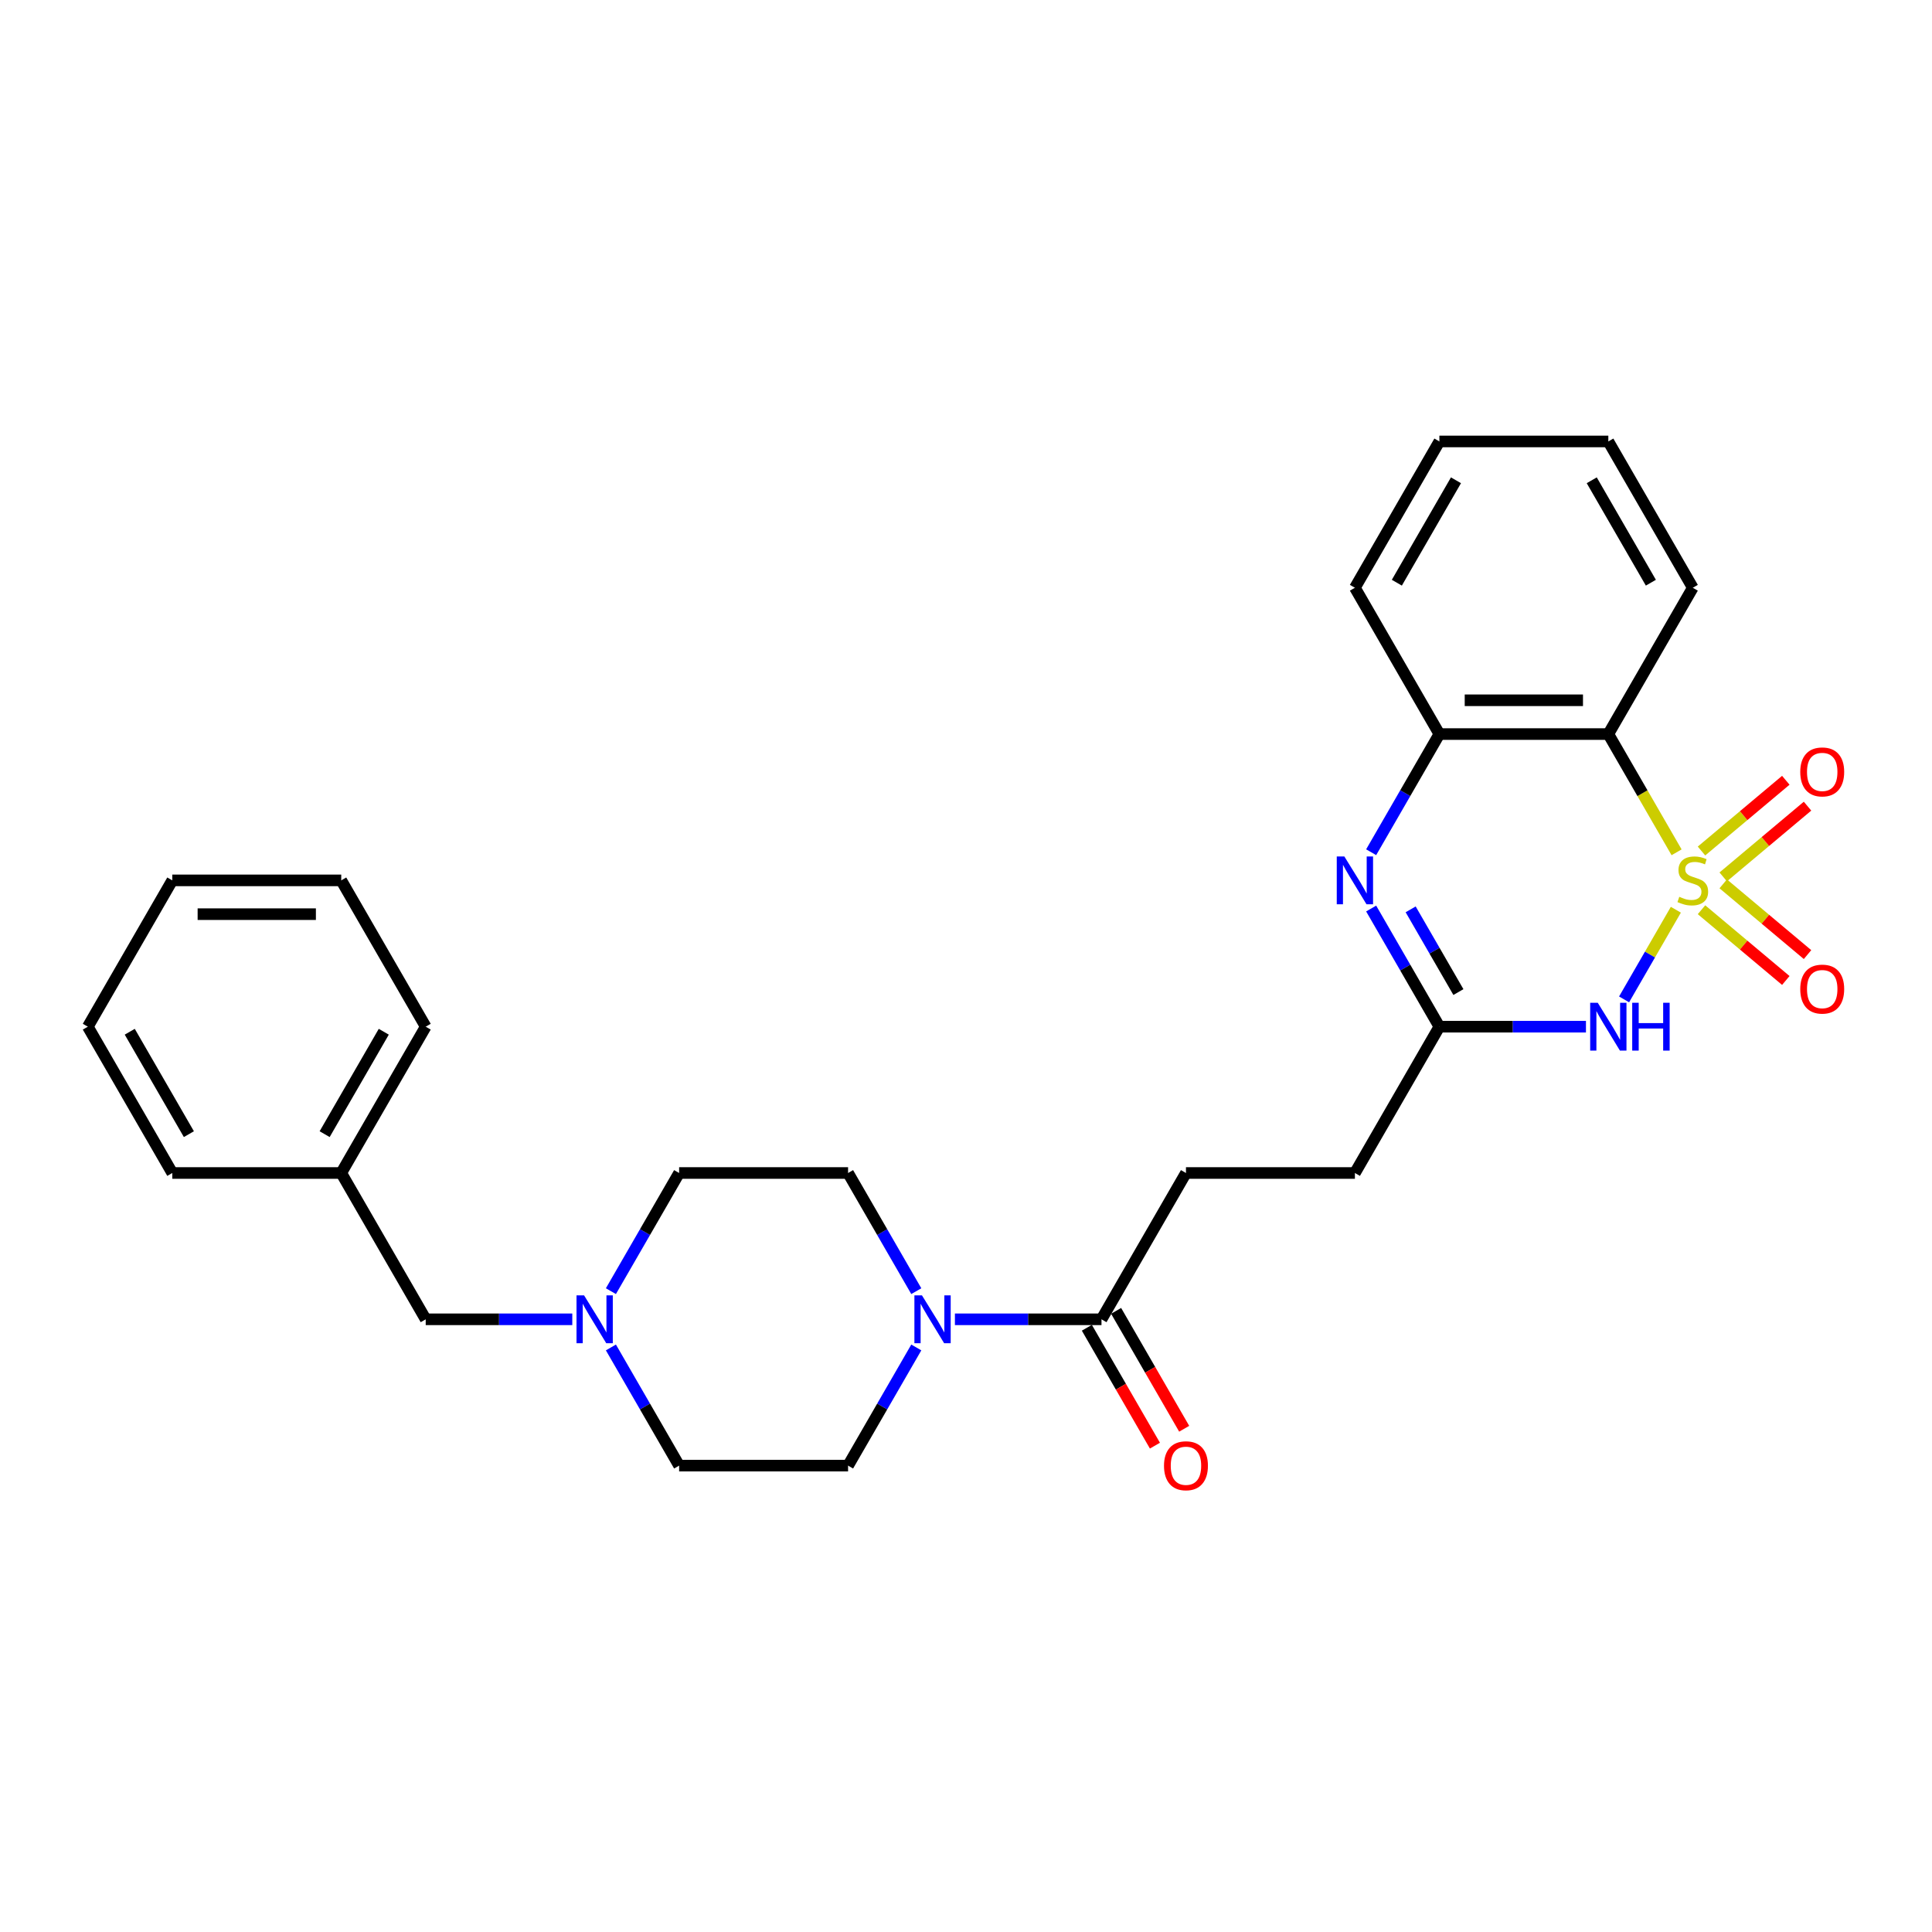 <?xml version='1.0' encoding='iso-8859-1'?>
<svg version='1.1' baseProfile='full'
              xmlns='http://www.w3.org/2000/svg'
                      xmlns:rdkit='http://www.rdkit.org/xml'
                      xmlns:xlink='http://www.w3.org/1999/xlink'
                  xml:space='preserve'
width='1000px' height='1000px' viewBox='0 0 1000 1000'>
<!-- END OF HEADER -->
<rect style='opacity:1.0;fill:#FFFFFF;stroke:none' width='1000' height='1000' x='0' y='0'> </rect>
<path class='bond-0' d='M 867.415,470.879 L 854.02,494.081' style='fill:none;fill-rule:evenodd;stroke:#CCCC00;stroke-width:6px;stroke-linecap:butt;stroke-linejoin:miter;stroke-opacity:1' />
<path class='bond-0' d='M 854.02,494.081 L 840.625,517.282' style='fill:none;fill-rule:evenodd;stroke:#0000FF;stroke-width:6px;stroke-linecap:butt;stroke-linejoin:miter;stroke-opacity:1' />
<path class='bond-1' d='M 867.799,441.148 L 850.133,410.549' style='fill:none;fill-rule:evenodd;stroke:#CCCC00;stroke-width:6px;stroke-linecap:butt;stroke-linejoin:miter;stroke-opacity:1' />
<path class='bond-1' d='M 850.133,410.549 L 832.467,379.951' style='fill:none;fill-rule:evenodd;stroke:#000000;stroke-width:6px;stroke-linecap:butt;stroke-linejoin:miter;stroke-opacity:1' />
<path class='bond-7' d='M 891.937,453.883 L 913.756,435.575' style='fill:none;fill-rule:evenodd;stroke:#CCCC00;stroke-width:6px;stroke-linecap:butt;stroke-linejoin:miter;stroke-opacity:1' />
<path class='bond-7' d='M 913.756,435.575 L 935.575,417.267' style='fill:none;fill-rule:evenodd;stroke:#FF0000;stroke-width:6px;stroke-linecap:butt;stroke-linejoin:miter;stroke-opacity:1' />
<path class='bond-7' d='M 880.695,440.486 L 902.514,422.178' style='fill:none;fill-rule:evenodd;stroke:#CCCC00;stroke-width:6px;stroke-linecap:butt;stroke-linejoin:miter;stroke-opacity:1' />
<path class='bond-7' d='M 902.514,422.178 L 924.333,403.869' style='fill:none;fill-rule:evenodd;stroke:#FF0000;stroke-width:6px;stroke-linecap:butt;stroke-linejoin:miter;stroke-opacity:1' />
<path class='bond-8' d='M 880.695,470.877 L 902.514,489.185' style='fill:none;fill-rule:evenodd;stroke:#CCCC00;stroke-width:6px;stroke-linecap:butt;stroke-linejoin:miter;stroke-opacity:1' />
<path class='bond-8' d='M 902.514,489.185 L 924.333,507.493' style='fill:none;fill-rule:evenodd;stroke:#FF0000;stroke-width:6px;stroke-linecap:butt;stroke-linejoin:miter;stroke-opacity:1' />
<path class='bond-8' d='M 891.937,457.48 L 913.756,475.788' style='fill:none;fill-rule:evenodd;stroke:#CCCC00;stroke-width:6px;stroke-linecap:butt;stroke-linejoin:miter;stroke-opacity:1' />
<path class='bond-8' d='M 913.756,475.788 L 935.575,494.096' style='fill:none;fill-rule:evenodd;stroke:#FF0000;stroke-width:6px;stroke-linecap:butt;stroke-linejoin:miter;stroke-opacity:1' />
<path class='bond-3' d='M 820.889,531.412 L 782.955,531.412' style='fill:none;fill-rule:evenodd;stroke:#0000FF;stroke-width:6px;stroke-linecap:butt;stroke-linejoin:miter;stroke-opacity:1' />
<path class='bond-3' d='M 782.955,531.412 L 745.021,531.412' style='fill:none;fill-rule:evenodd;stroke:#000000;stroke-width:6px;stroke-linecap:butt;stroke-linejoin:miter;stroke-opacity:1' />
<path class='bond-4' d='M 832.467,379.951 L 745.021,379.951' style='fill:none;fill-rule:evenodd;stroke:#000000;stroke-width:6px;stroke-linecap:butt;stroke-linejoin:miter;stroke-opacity:1' />
<path class='bond-4' d='M 819.35,362.462 L 758.138,362.462' style='fill:none;fill-rule:evenodd;stroke:#000000;stroke-width:6px;stroke-linecap:butt;stroke-linejoin:miter;stroke-opacity:1' />
<path class='bond-18' d='M 832.467,379.951 L 876.19,304.221' style='fill:none;fill-rule:evenodd;stroke:#000000;stroke-width:6px;stroke-linecap:butt;stroke-linejoin:miter;stroke-opacity:1' />
<path class='bond-2' d='M 709.71,441.113 L 727.365,410.532' style='fill:none;fill-rule:evenodd;stroke:#0000FF;stroke-width:6px;stroke-linecap:butt;stroke-linejoin:miter;stroke-opacity:1' />
<path class='bond-2' d='M 727.365,410.532 L 745.021,379.951' style='fill:none;fill-rule:evenodd;stroke:#000000;stroke-width:6px;stroke-linecap:butt;stroke-linejoin:miter;stroke-opacity:1' />
<path class='bond-28' d='M 709.71,470.25 L 727.365,500.831' style='fill:none;fill-rule:evenodd;stroke:#0000FF;stroke-width:6px;stroke-linecap:butt;stroke-linejoin:miter;stroke-opacity:1' />
<path class='bond-28' d='M 727.365,500.831 L 745.021,531.412' style='fill:none;fill-rule:evenodd;stroke:#000000;stroke-width:6px;stroke-linecap:butt;stroke-linejoin:miter;stroke-opacity:1' />
<path class='bond-28' d='M 730.152,470.68 L 742.511,492.086' style='fill:none;fill-rule:evenodd;stroke:#0000FF;stroke-width:6px;stroke-linecap:butt;stroke-linejoin:miter;stroke-opacity:1' />
<path class='bond-28' d='M 742.511,492.086 L 754.871,513.493' style='fill:none;fill-rule:evenodd;stroke:#000000;stroke-width:6px;stroke-linecap:butt;stroke-linejoin:miter;stroke-opacity:1' />
<path class='bond-14' d='M 745.021,531.412 L 701.298,607.142' style='fill:none;fill-rule:evenodd;stroke:#000000;stroke-width:6px;stroke-linecap:butt;stroke-linejoin:miter;stroke-opacity:1' />
<path class='bond-20' d='M 745.021,379.951 L 701.298,304.221' style='fill:none;fill-rule:evenodd;stroke:#000000;stroke-width:6px;stroke-linecap:butt;stroke-linejoin:miter;stroke-opacity:1' />
<path class='bond-5' d='M 494.262,682.872 L 532.196,682.872' style='fill:none;fill-rule:evenodd;stroke:#0000FF;stroke-width:6px;stroke-linecap:butt;stroke-linejoin:miter;stroke-opacity:1' />
<path class='bond-5' d='M 532.196,682.872 L 570.13,682.872' style='fill:none;fill-rule:evenodd;stroke:#000000;stroke-width:6px;stroke-linecap:butt;stroke-linejoin:miter;stroke-opacity:1' />
<path class='bond-10' d='M 474.273,668.304 L 456.617,637.723' style='fill:none;fill-rule:evenodd;stroke:#0000FF;stroke-width:6px;stroke-linecap:butt;stroke-linejoin:miter;stroke-opacity:1' />
<path class='bond-10' d='M 456.617,637.723 L 438.961,607.142' style='fill:none;fill-rule:evenodd;stroke:#000000;stroke-width:6px;stroke-linecap:butt;stroke-linejoin:miter;stroke-opacity:1' />
<path class='bond-11' d='M 474.273,697.441 L 456.617,728.022' style='fill:none;fill-rule:evenodd;stroke:#0000FF;stroke-width:6px;stroke-linecap:butt;stroke-linejoin:miter;stroke-opacity:1' />
<path class='bond-11' d='M 456.617,728.022 L 438.961,758.603' style='fill:none;fill-rule:evenodd;stroke:#000000;stroke-width:6px;stroke-linecap:butt;stroke-linejoin:miter;stroke-opacity:1' />
<path class='bond-6' d='M 570.13,682.872 L 613.853,607.142' style='fill:none;fill-rule:evenodd;stroke:#000000;stroke-width:6px;stroke-linecap:butt;stroke-linejoin:miter;stroke-opacity:1' />
<path class='bond-12' d='M 562.557,687.245 L 580.172,717.756' style='fill:none;fill-rule:evenodd;stroke:#000000;stroke-width:6px;stroke-linecap:butt;stroke-linejoin:miter;stroke-opacity:1' />
<path class='bond-12' d='M 580.172,717.756 L 597.788,748.267' style='fill:none;fill-rule:evenodd;stroke:#FF0000;stroke-width:6px;stroke-linecap:butt;stroke-linejoin:miter;stroke-opacity:1' />
<path class='bond-12' d='M 577.703,678.5 L 595.318,709.011' style='fill:none;fill-rule:evenodd;stroke:#000000;stroke-width:6px;stroke-linecap:butt;stroke-linejoin:miter;stroke-opacity:1' />
<path class='bond-12' d='M 595.318,709.011 L 612.934,739.522' style='fill:none;fill-rule:evenodd;stroke:#FF0000;stroke-width:6px;stroke-linecap:butt;stroke-linejoin:miter;stroke-opacity:1' />
<path class='bond-9' d='M 316.203,697.441 L 333.859,728.022' style='fill:none;fill-rule:evenodd;stroke:#0000FF;stroke-width:6px;stroke-linecap:butt;stroke-linejoin:miter;stroke-opacity:1' />
<path class='bond-9' d='M 333.859,728.022 L 351.515,758.603' style='fill:none;fill-rule:evenodd;stroke:#000000;stroke-width:6px;stroke-linecap:butt;stroke-linejoin:miter;stroke-opacity:1' />
<path class='bond-15' d='M 296.214,682.872 L 258.28,682.872' style='fill:none;fill-rule:evenodd;stroke:#0000FF;stroke-width:6px;stroke-linecap:butt;stroke-linejoin:miter;stroke-opacity:1' />
<path class='bond-15' d='M 258.28,682.872 L 220.346,682.872' style='fill:none;fill-rule:evenodd;stroke:#000000;stroke-width:6px;stroke-linecap:butt;stroke-linejoin:miter;stroke-opacity:1' />
<path class='bond-30' d='M 316.203,668.304 L 333.859,637.723' style='fill:none;fill-rule:evenodd;stroke:#0000FF;stroke-width:6px;stroke-linecap:butt;stroke-linejoin:miter;stroke-opacity:1' />
<path class='bond-30' d='M 333.859,637.723 L 351.515,607.142' style='fill:none;fill-rule:evenodd;stroke:#000000;stroke-width:6px;stroke-linecap:butt;stroke-linejoin:miter;stroke-opacity:1' />
<path class='bond-16' d='M 438.961,607.142 L 351.515,607.142' style='fill:none;fill-rule:evenodd;stroke:#000000;stroke-width:6px;stroke-linecap:butt;stroke-linejoin:miter;stroke-opacity:1' />
<path class='bond-17' d='M 438.961,758.603 L 351.515,758.603' style='fill:none;fill-rule:evenodd;stroke:#000000;stroke-width:6px;stroke-linecap:butt;stroke-linejoin:miter;stroke-opacity:1' />
<path class='bond-13' d='M 613.853,607.142 L 701.298,607.142' style='fill:none;fill-rule:evenodd;stroke:#000000;stroke-width:6px;stroke-linecap:butt;stroke-linejoin:miter;stroke-opacity:1' />
<path class='bond-19' d='M 220.346,682.872 L 176.623,607.142' style='fill:none;fill-rule:evenodd;stroke:#000000;stroke-width:6px;stroke-linecap:butt;stroke-linejoin:miter;stroke-opacity:1' />
<path class='bond-23' d='M 876.19,304.221 L 832.467,228.49' style='fill:none;fill-rule:evenodd;stroke:#000000;stroke-width:6px;stroke-linecap:butt;stroke-linejoin:miter;stroke-opacity:1' />
<path class='bond-23' d='M 854.486,301.606 L 823.88,248.594' style='fill:none;fill-rule:evenodd;stroke:#000000;stroke-width:6px;stroke-linecap:butt;stroke-linejoin:miter;stroke-opacity:1' />
<path class='bond-21' d='M 176.623,607.142 L 220.346,531.412' style='fill:none;fill-rule:evenodd;stroke:#000000;stroke-width:6px;stroke-linecap:butt;stroke-linejoin:miter;stroke-opacity:1' />
<path class='bond-21' d='M 168.036,587.038 L 198.642,534.027' style='fill:none;fill-rule:evenodd;stroke:#000000;stroke-width:6px;stroke-linecap:butt;stroke-linejoin:miter;stroke-opacity:1' />
<path class='bond-22' d='M 176.623,607.142 L 89.177,607.142' style='fill:none;fill-rule:evenodd;stroke:#000000;stroke-width:6px;stroke-linecap:butt;stroke-linejoin:miter;stroke-opacity:1' />
<path class='bond-29' d='M 701.298,304.221 L 745.021,228.49' style='fill:none;fill-rule:evenodd;stroke:#000000;stroke-width:6px;stroke-linecap:butt;stroke-linejoin:miter;stroke-opacity:1' />
<path class='bond-29' d='M 723.003,301.606 L 753.609,248.594' style='fill:none;fill-rule:evenodd;stroke:#000000;stroke-width:6px;stroke-linecap:butt;stroke-linejoin:miter;stroke-opacity:1' />
<path class='bond-25' d='M 220.346,531.412 L 176.623,455.681' style='fill:none;fill-rule:evenodd;stroke:#000000;stroke-width:6px;stroke-linecap:butt;stroke-linejoin:miter;stroke-opacity:1' />
<path class='bond-26' d='M 89.177,607.142 L 45.455,531.412' style='fill:none;fill-rule:evenodd;stroke:#000000;stroke-width:6px;stroke-linecap:butt;stroke-linejoin:miter;stroke-opacity:1' />
<path class='bond-26' d='M 97.765,587.038 L 67.159,534.027' style='fill:none;fill-rule:evenodd;stroke:#000000;stroke-width:6px;stroke-linecap:butt;stroke-linejoin:miter;stroke-opacity:1' />
<path class='bond-24' d='M 832.467,228.49 L 745.021,228.49' style='fill:none;fill-rule:evenodd;stroke:#000000;stroke-width:6px;stroke-linecap:butt;stroke-linejoin:miter;stroke-opacity:1' />
<path class='bond-31' d='M 176.623,455.681 L 89.177,455.681' style='fill:none;fill-rule:evenodd;stroke:#000000;stroke-width:6px;stroke-linecap:butt;stroke-linejoin:miter;stroke-opacity:1' />
<path class='bond-31' d='M 163.506,473.171 L 102.294,473.171' style='fill:none;fill-rule:evenodd;stroke:#000000;stroke-width:6px;stroke-linecap:butt;stroke-linejoin:miter;stroke-opacity:1' />
<path class='bond-27' d='M 45.455,531.412 L 89.177,455.681' style='fill:none;fill-rule:evenodd;stroke:#000000;stroke-width:6px;stroke-linecap:butt;stroke-linejoin:miter;stroke-opacity:1' />
<path  class='atom-0' d='M 869.194 464.181
Q 869.474 464.286, 870.629 464.776
Q 871.783 465.265, 873.042 465.58
Q 874.336 465.86, 875.595 465.86
Q 877.939 465.86, 879.303 464.741
Q 880.667 463.586, 880.667 461.593
Q 880.667 460.229, 879.968 459.389
Q 879.303 458.55, 878.254 458.095
Q 877.204 457.64, 875.456 457.115
Q 873.252 456.451, 871.923 455.821
Q 870.629 455.192, 869.684 453.862
Q 868.775 452.533, 868.775 450.295
Q 868.775 447.182, 870.873 445.258
Q 873.007 443.334, 877.204 443.334
Q 880.073 443.334, 883.326 444.698
L 882.521 447.391
Q 879.548 446.167, 877.309 446.167
Q 874.896 446.167, 873.567 447.182
Q 872.238 448.161, 872.273 449.875
Q 872.273 451.204, 872.937 452.009
Q 873.637 452.813, 874.616 453.268
Q 875.63 453.723, 877.309 454.247
Q 879.548 454.947, 880.877 455.646
Q 882.206 456.346, 883.151 457.78
Q 884.13 459.179, 884.13 461.593
Q 884.13 465.021, 881.822 466.874
Q 879.548 468.693, 875.735 468.693
Q 873.532 468.693, 871.853 468.204
Q 870.209 467.749, 868.25 466.944
L 869.194 464.181
' fill='#CCCC00'/>
<path  class='atom-1' d='M 826.993 519.029
L 835.108 532.146
Q 835.913 533.44, 837.207 535.784
Q 838.501 538.128, 838.571 538.267
L 838.571 519.029
L 841.859 519.029
L 841.859 543.794
L 838.466 543.794
L 829.756 529.453
Q 828.742 527.774, 827.658 525.85
Q 826.608 523.926, 826.293 523.332
L 826.293 543.794
L 823.075 543.794
L 823.075 519.029
L 826.993 519.029
' fill='#0000FF'/>
<path  class='atom-1' d='M 844.832 519.029
L 848.19 519.029
L 848.19 529.558
L 860.852 529.558
L 860.852 519.029
L 864.21 519.029
L 864.21 543.794
L 860.852 543.794
L 860.852 532.356
L 848.19 532.356
L 848.19 543.794
L 844.832 543.794
L 844.832 519.029
' fill='#0000FF'/>
<path  class='atom-3' d='M 695.824 443.299
L 703.939 456.416
Q 704.744 457.71, 706.038 460.054
Q 707.332 462.397, 707.402 462.537
L 707.402 443.299
L 710.69 443.299
L 710.69 468.064
L 707.297 468.064
L 698.588 453.723
Q 697.573 452.044, 696.489 450.12
Q 695.44 448.196, 695.125 447.601
L 695.125 468.064
L 691.907 468.064
L 691.907 443.299
L 695.824 443.299
' fill='#0000FF'/>
<path  class='atom-6' d='M 477.21 670.49
L 485.325 683.607
Q 486.129 684.901, 487.423 687.245
Q 488.718 689.588, 488.787 689.728
L 488.787 670.49
L 492.075 670.49
L 492.075 695.255
L 488.683 695.255
L 479.973 680.914
Q 478.959 679.235, 477.874 677.311
Q 476.825 675.387, 476.51 674.792
L 476.51 695.255
L 473.292 695.255
L 473.292 670.49
L 477.21 670.49
' fill='#0000FF'/>
<path  class='atom-8' d='M 931.81 399.542
Q 931.81 393.596, 934.748 390.273
Q 937.686 386.95, 943.177 386.95
Q 948.669 386.95, 951.607 390.273
Q 954.545 393.596, 954.545 399.542
Q 954.545 405.558, 951.572 408.986
Q 948.599 412.379, 943.177 412.379
Q 937.721 412.379, 934.748 408.986
Q 931.81 405.593, 931.81 399.542
M 943.177 409.581
Q 946.955 409.581, 948.984 407.063
Q 951.048 404.509, 951.048 399.542
Q 951.048 394.68, 948.984 392.232
Q 946.955 389.748, 943.177 389.748
Q 939.4 389.748, 937.336 392.197
Q 935.307 394.645, 935.307 399.542
Q 935.307 404.544, 937.336 407.063
Q 939.4 409.581, 943.177 409.581
' fill='#FF0000'/>
<path  class='atom-9' d='M 931.81 511.96
Q 931.81 506.014, 934.748 502.691
Q 937.686 499.368, 943.177 499.368
Q 948.669 499.368, 951.607 502.691
Q 954.545 506.014, 954.545 511.96
Q 954.545 517.977, 951.572 521.405
Q 948.599 524.797, 943.177 524.797
Q 937.721 524.797, 934.748 521.405
Q 931.81 518.012, 931.81 511.96
M 943.177 521.999
Q 946.955 521.999, 948.984 519.481
Q 951.048 516.927, 951.048 511.96
Q 951.048 507.098, 948.984 504.65
Q 946.955 502.166, 943.177 502.166
Q 939.4 502.166, 937.336 504.615
Q 935.307 507.063, 935.307 511.96
Q 935.307 516.962, 937.336 519.481
Q 939.4 521.999, 943.177 521.999
' fill='#FF0000'/>
<path  class='atom-10' d='M 302.318 670.49
L 310.433 683.607
Q 311.237 684.901, 312.532 687.245
Q 313.826 689.588, 313.896 689.728
L 313.896 670.49
L 317.184 670.49
L 317.184 695.255
L 313.791 695.255
L 305.081 680.914
Q 304.067 679.235, 302.983 677.311
Q 301.933 675.387, 301.618 674.792
L 301.618 695.255
L 298.4 695.255
L 298.4 670.49
L 302.318 670.49
' fill='#0000FF'/>
<path  class='atom-13' d='M 602.485 758.673
Q 602.485 752.726, 605.423 749.403
Q 608.361 746.08, 613.853 746.08
Q 619.344 746.08, 622.282 749.403
Q 625.221 752.726, 625.221 758.673
Q 625.221 764.689, 622.247 768.117
Q 619.274 771.51, 613.853 771.51
Q 608.396 771.51, 605.423 768.117
Q 602.485 764.724, 602.485 758.673
M 613.853 768.711
Q 617.63 768.711, 619.659 766.193
Q 621.723 763.64, 621.723 758.673
Q 621.723 753.811, 619.659 751.362
Q 617.63 748.879, 613.853 748.879
Q 610.075 748.879, 608.011 751.327
Q 605.982 753.776, 605.982 758.673
Q 605.982 763.674, 608.011 766.193
Q 610.075 768.711, 613.853 768.711
' fill='#FF0000'/>
</svg>

